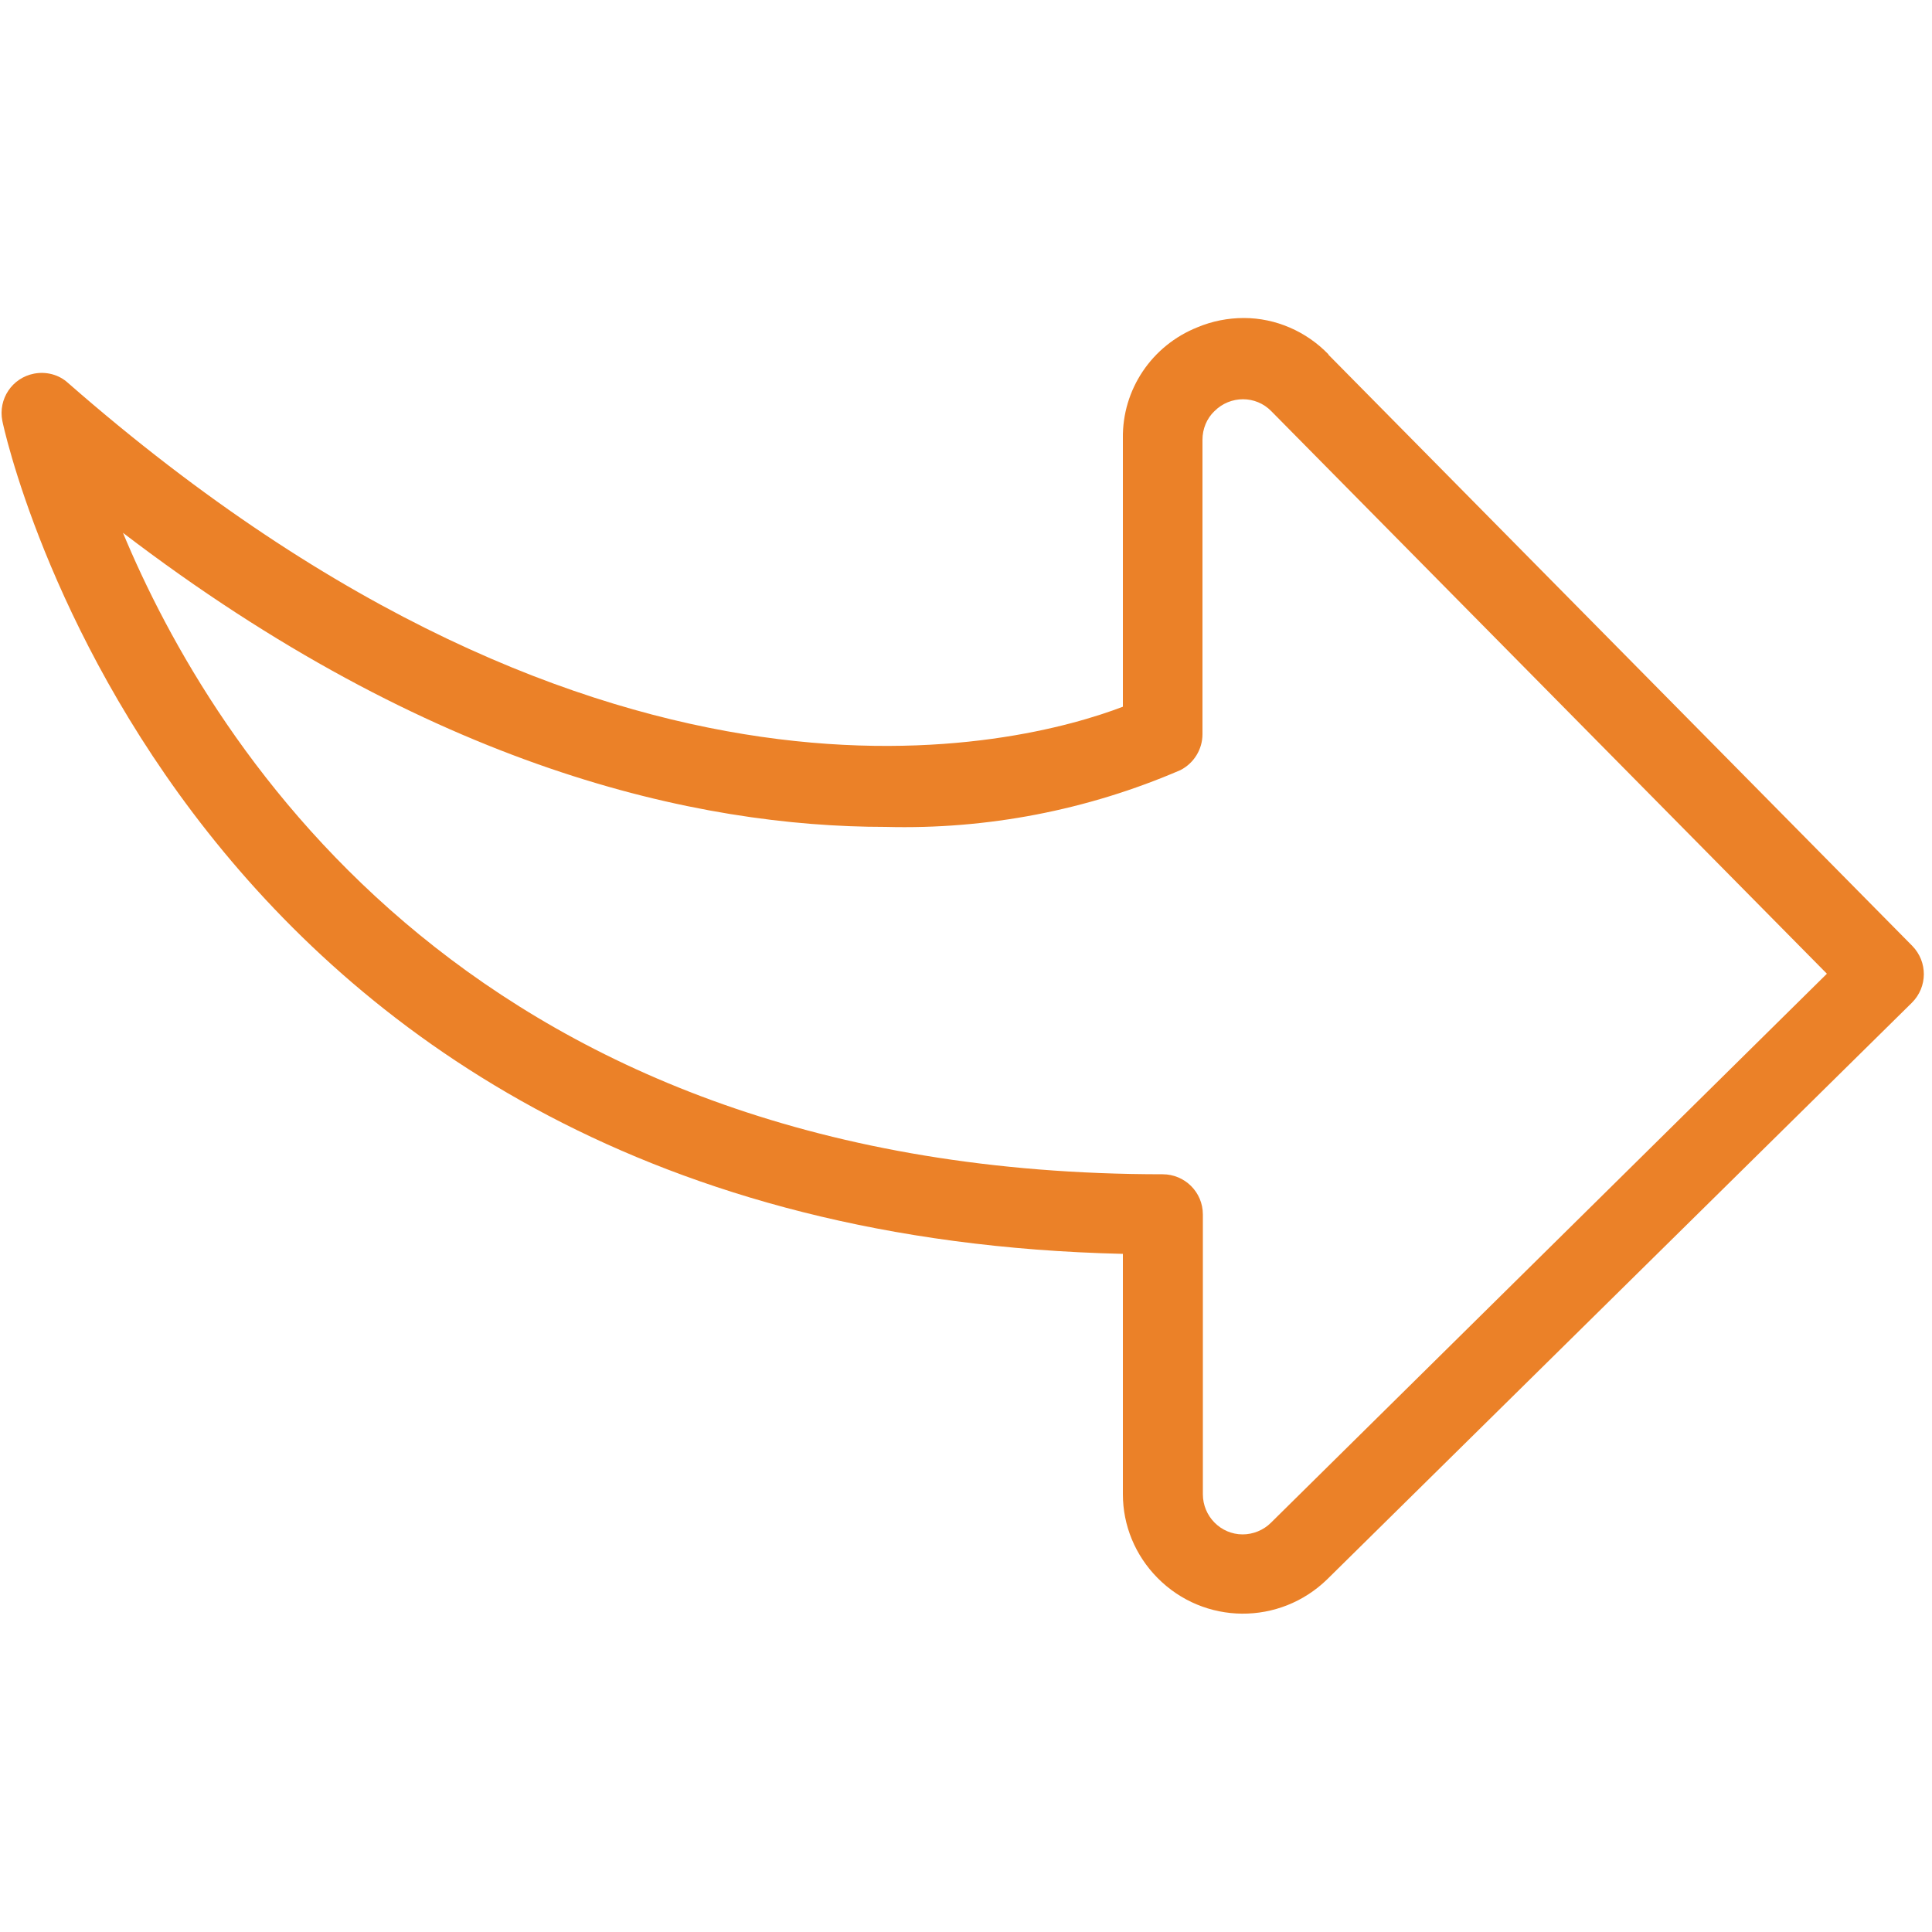 <?xml version="1.0" encoding="UTF-8"?><svg id="Ebene_1" xmlns="http://www.w3.org/2000/svg" viewBox="0 0 50 50"><defs><style>.cls-1{fill:#eb8128;}</style></defs><path id="Pfad_583" class="cls-1" d="M34.38,9.18l15.11,15.3c.4,.41,.4,1.06-.01,1.47l-15.13,14.92c-1.23,1.2-3.19,1.19-4.4-.04-.57-.58-.89-1.35-.89-2.16v-6.22C4.54,31.88,.1,11.11,.06,10.89c-.11-.56,.25-1.11,.82-1.22,.31-.06,.64,.02,.88,.24,14.02,12.27,24.73,9.36,27.3,8.38v-6.94c-.02-1.27,.75-2.41,1.93-2.88,.38-.16,.79-.24,1.2-.24,.83,0,1.62,.35,2.19,.94ZM3.17,13.76c2.34,5.64,9.18,16.63,26.92,16.63,.57,0,1.04,.46,1.04,1.04v7.24c0,.57,.46,1.04,1.03,1.04,.27,0,.54-.11,.73-.3l14.39-14.21-14.38-14.56c-.4-.41-1.06-.41-1.47,0-.2,.19-.31,.46-.31,.74v7.62c0,.39-.22,.75-.57,.93-2.41,1.04-5.01,1.54-7.63,1.47-4.88,0-11.77-1.52-19.75-7.62Z"/></svg>
